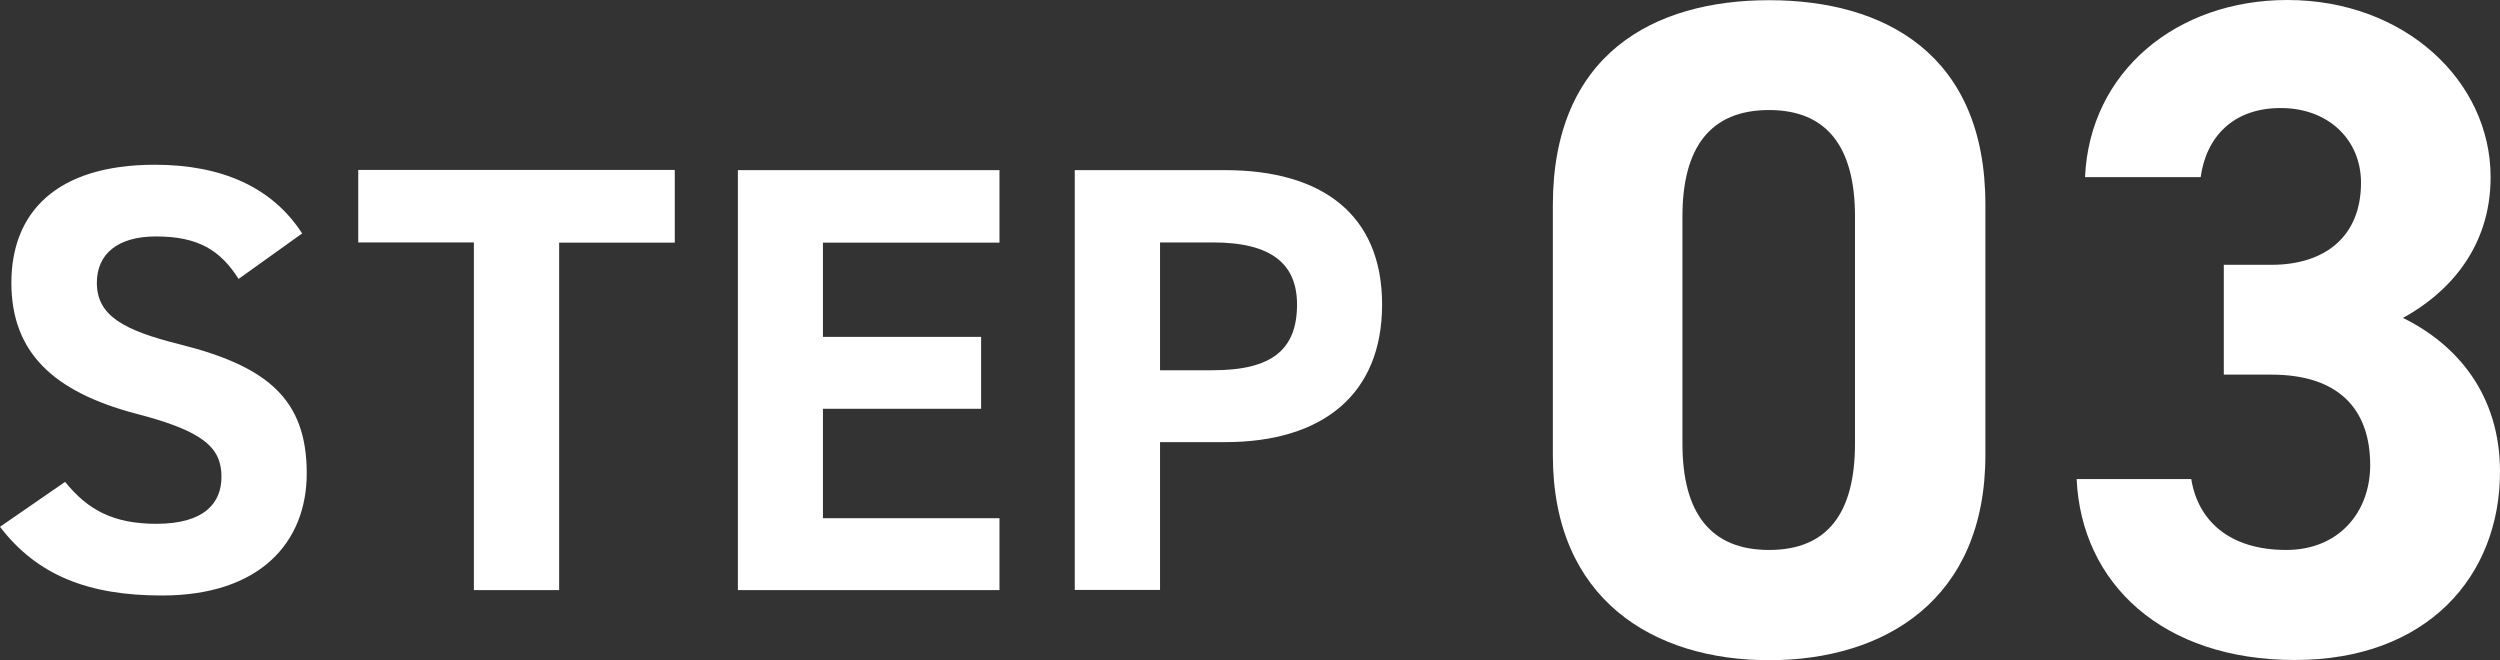 <?xml version="1.0" encoding="UTF-8"?><svg id="_レイヤー_2" xmlns="http://www.w3.org/2000/svg" width="125.19" height="33.06" viewBox="0 0 125.19 33.06"><rect x="0" y="0" width="125.19" height="33.06" fill="#333333" stroke="none"/><defs><style>.cls-1{fill:#fff;}</style></defs><g id="_レイヤー_1-2"><g><g><path class="cls-1" d="m99.42,22.79c0,7.24-5.04,10.27-10.83,10.27s-10.83-3.04-10.83-10.27v-12.51c0-7.56,5.04-10.27,10.83-10.27s10.83,2.71,10.83,10.23v12.56Zm-10.83-17.28c-2.94,0-4.34,1.87-4.34,5.32v11.39c0,3.46,1.4,5.32,4.34,5.32s4.3-1.87,4.3-5.32v-11.39c0-3.46-1.4-5.32-4.3-5.32Z"/><path class="cls-1" d="m111.37,13.26h2.38c2.66,0,4.48-1.4,4.48-4.11,0-2.15-1.63-3.74-4.02-3.74s-3.73,1.45-4.01,3.46h-5.79c.23-5.28,4.58-8.87,10.13-8.87,5.88,0,10.18,4.06,10.18,8.87,0,3.64-2.24,5.88-4.39,7.05,2.75,1.35,4.86,3.88,4.86,7.7,0,5.23-3.64,9.43-10.27,9.43s-10.69-3.83-10.93-9.06h5.74c.33,2.05,1.87,3.55,4.76,3.55,2.61,0,4.2-1.87,4.2-4.25,0-2.85-1.63-4.53-4.95-4.53h-2.38v-5.51Z"/></g><g><path class="cls-1" d="m11.95,13.97c-.91-1.43-2.01-2.13-4.14-2.13-1.92,0-2.96.88-2.96,2.32,0,1.65,1.34,2.38,4.14,3.08,4.39,1.1,6.37,2.74,6.37,6.46,0,3.44-2.32,6.12-7.25,6.12-3.69,0-6.25-1.01-8.11-3.44l3.26-2.25c1.13,1.4,2.41,2.1,4.57,2.1,2.44,0,3.26-1.07,3.26-2.35,0-1.46-.88-2.29-4.3-3.17-4.14-1.1-6.22-3.08-6.22-6.55s2.19-5.91,7.19-5.91c3.35,0,5.88,1.13,7.37,3.44l-3.2,2.29Z"/><path class="cls-1" d="m33.79,8.52v3.63h-5.79v17.4h-4.27V12.14h-5.79v-3.63h15.85Z"/><path class="cls-1" d="m50.05,8.52v3.63h-8.84v4.72h7.92v3.6h-7.92v5.48h8.84v3.6h-13.1V8.52h13.1Z"/><path class="cls-1" d="m58.09,22.14v7.4h-4.27V8.52h7.53c4.85,0,7.86,2.22,7.86,6.73s-2.99,6.89-7.86,6.89h-3.26Zm2.65-3.6c2.96,0,4.21-1.04,4.21-3.29,0-2.01-1.25-3.11-4.21-3.11h-2.65v6.4h2.65Z"/></g></g></g></svg>